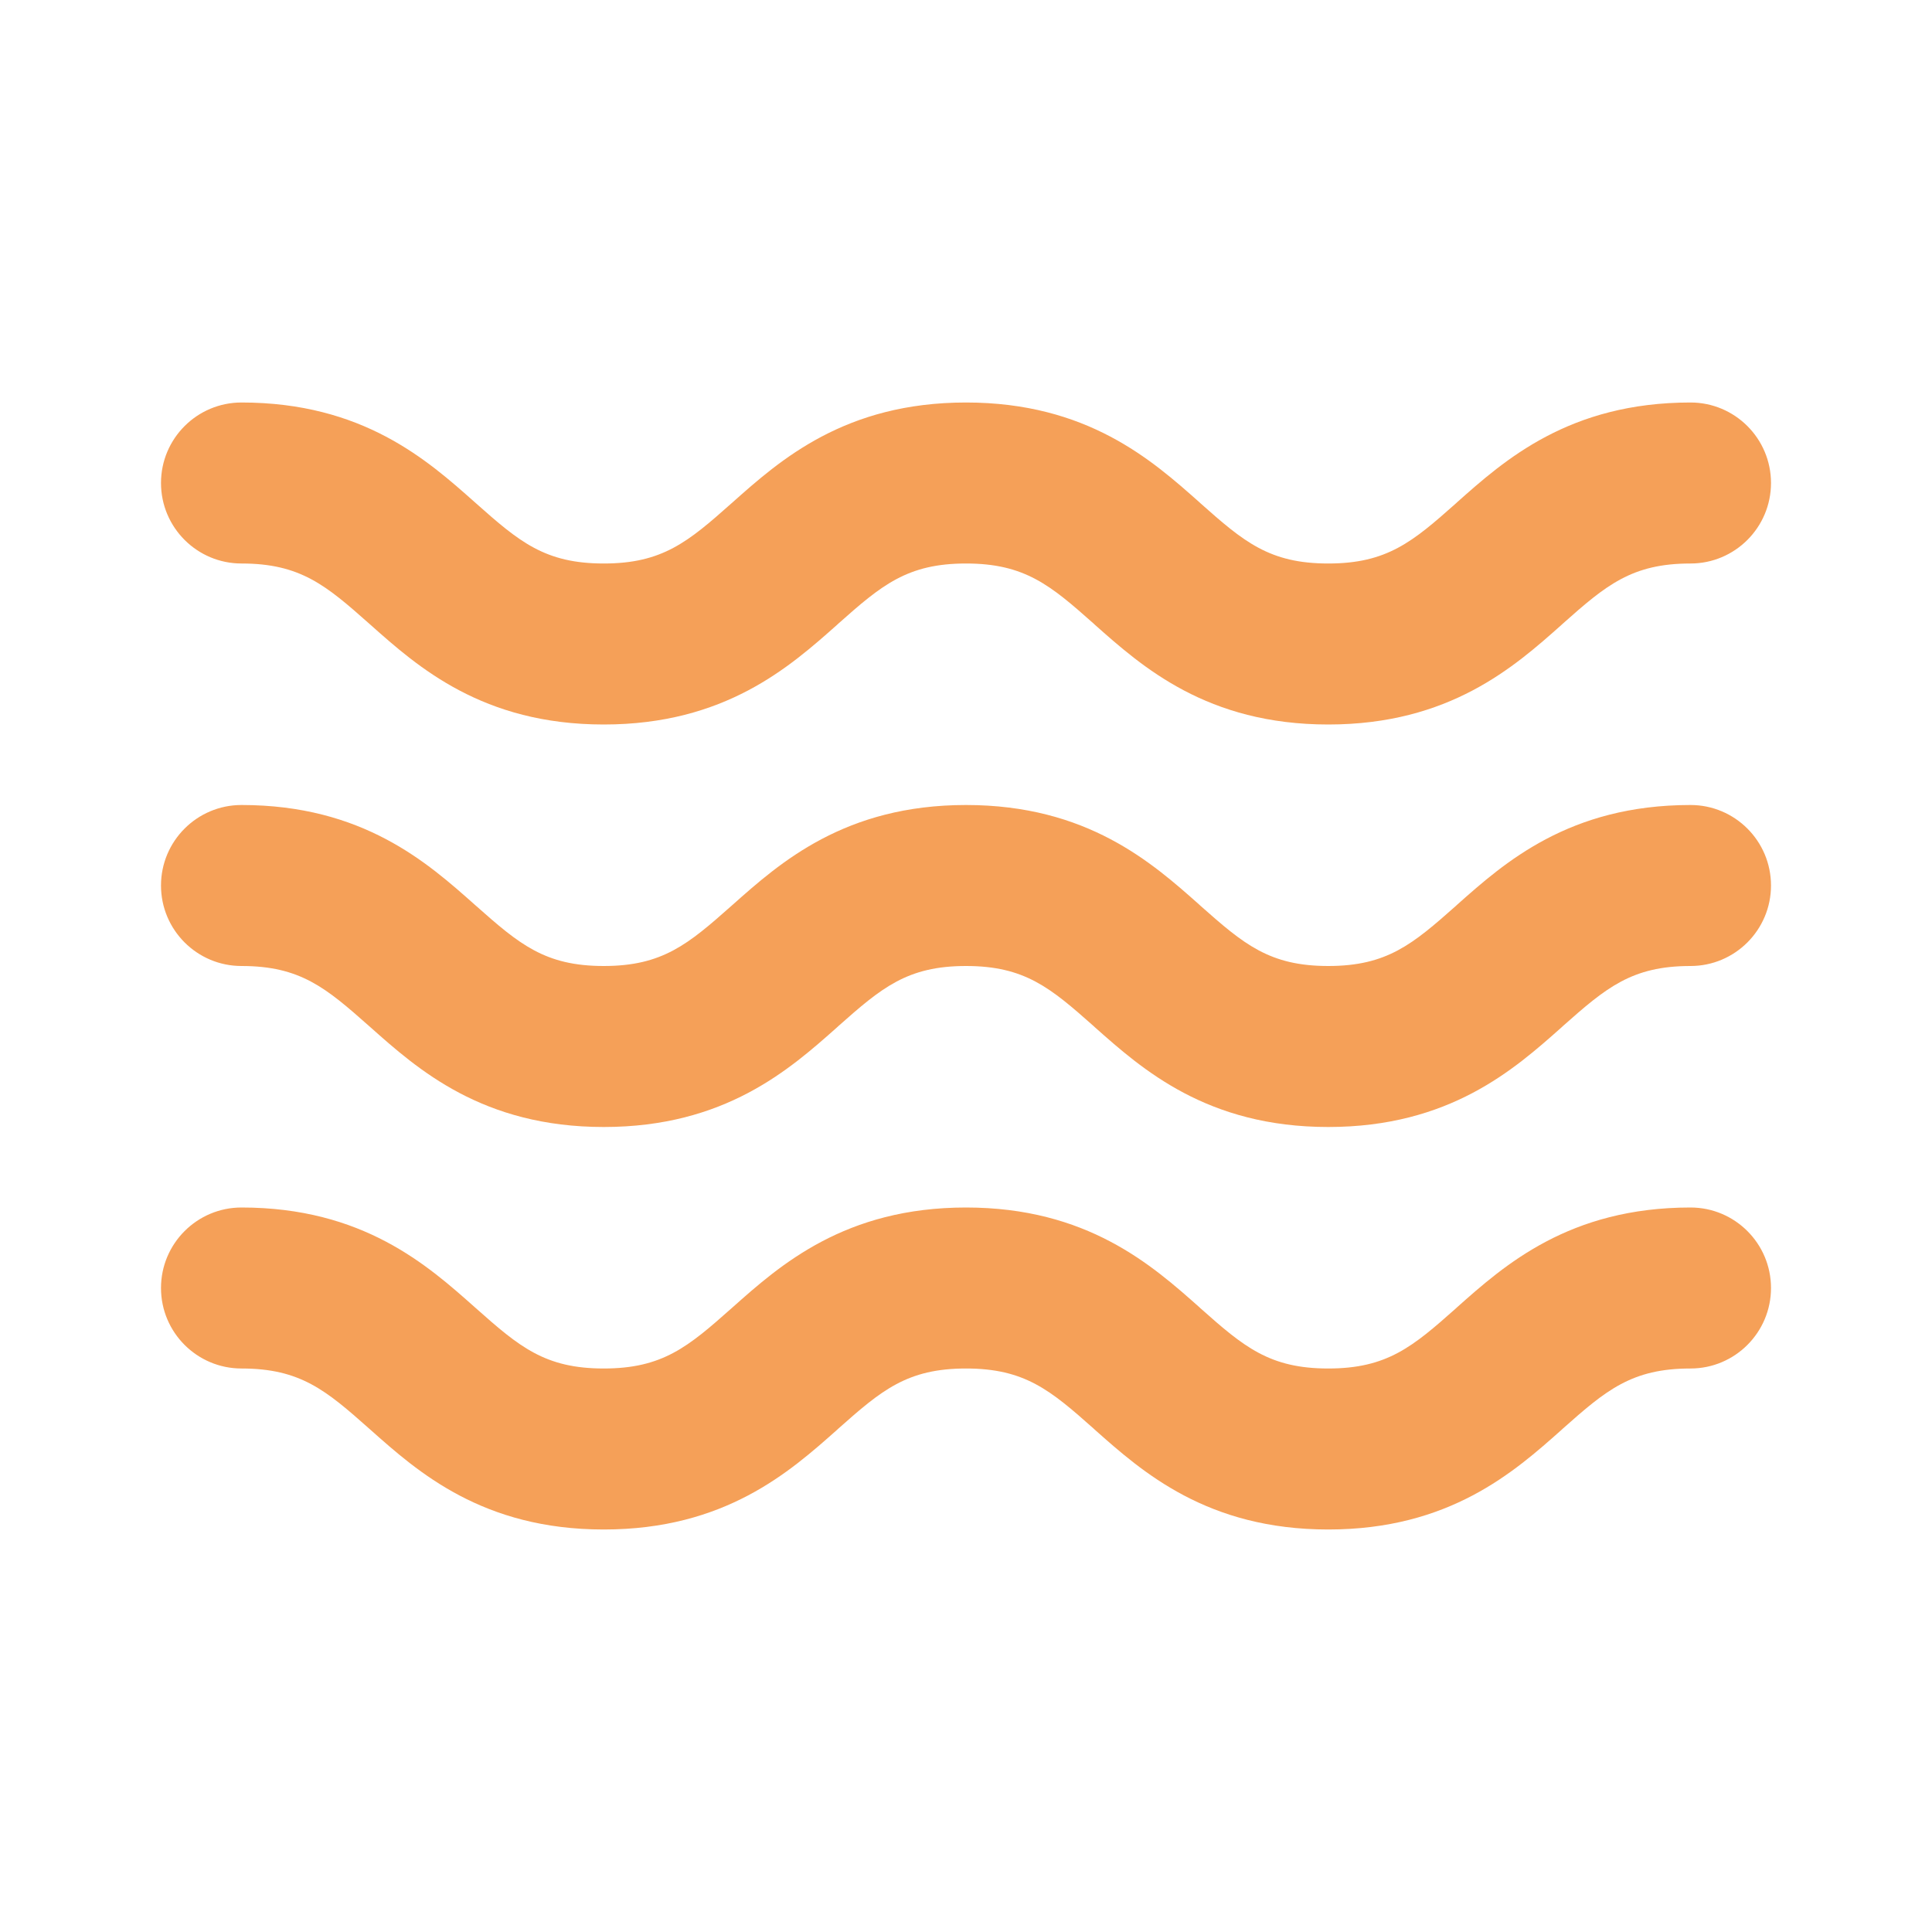 <svg width="24" height="24" viewBox="0 0 24 24" fill="none" xmlns="http://www.w3.org/2000/svg">
<path d="M2 6C2 5.448 2.448 5 3 5C4.506 5 5.31 5.716 5.897 6.238L5.914 6.253C6.451 6.73 6.77 7 7.5 7C8.23 7 8.549 6.73 9.086 6.253L9.103 6.238C9.69 5.716 10.495 5 12 5C13.505 5 14.31 5.716 14.898 6.238L14.914 6.253C15.451 6.73 15.77 7 16.5 7C17.23 7 17.549 6.73 18.086 6.253L18.102 6.238C18.689 5.716 19.494 5 21 5C21.552 5 22 5.448 22 6C22 6.552 21.552 7 21 7C20.27 7 19.951 7.27 19.414 7.747L19.398 7.762C18.811 8.284 18.006 9 16.5 9C14.995 9 14.19 8.284 13.602 7.762L13.586 7.747C13.049 7.27 12.73 7 12 7C11.27 7 10.951 7.27 10.414 7.747L10.398 7.762C9.81 8.284 9.006 9 7.5 9C5.994 9 5.19 8.284 4.603 7.762L4.586 7.747C4.049 7.27 3.73 7 3 7C2.448 7 2 6.552 2 6Z" fill="#F5A058"/>
<path d="M3 10C2.448 10 2 10.448 2 11C2 11.552 2.448 12 3 12C3.73 12 4.049 12.271 4.586 12.747L4.603 12.762C5.19 13.284 5.994 14 7.5 14C9.006 14 9.81 13.284 10.398 12.762L10.414 12.747C10.951 12.271 11.27 12 12 12C12.73 12 13.049 12.271 13.586 12.747L13.602 12.762C14.19 13.284 14.995 14 16.5 14C18.006 14 18.811 13.284 19.398 12.762L19.414 12.747C19.951 12.271 20.27 12 21 12C21.552 12 22 11.552 22 11C22 10.448 21.552 10 21 10C19.494 10 18.689 10.716 18.102 11.238L18.086 11.253C17.549 11.729 17.23 12 16.5 12C15.77 12 15.451 11.729 14.914 11.253L14.898 11.238C14.31 10.716 13.505 10 12 10C10.495 10 9.69 10.716 9.103 11.238L9.086 11.253C8.549 11.729 8.23 12 7.5 12C6.77 12 6.451 11.729 5.914 11.253L5.897 11.238C5.31 10.716 4.506 10 3 10Z" fill="#F5A058"/>
<path d="M3 15C2.448 15 2 15.448 2 16C2 16.552 2.448 17 3 17C3.73 17 4.049 17.27 4.586 17.747L4.603 17.762C5.19 18.284 5.994 19 7.5 19C9.006 19 9.81 18.284 10.398 17.762L10.414 17.747C10.951 17.27 11.27 17 12 17C12.73 17 13.049 17.27 13.586 17.747L13.602 17.762C14.19 18.284 14.995 19 16.5 19C18.006 19 18.811 18.284 19.398 17.762L19.414 17.747C19.951 17.27 20.27 17 21 17C21.552 17 22 16.552 22 16C22 15.448 21.552 15 21 15C19.494 15 18.689 15.716 18.102 16.238L18.086 16.253C17.549 16.73 17.23 17 16.5 17C15.77 17 15.451 16.73 14.914 16.253L14.898 16.238C14.31 15.716 13.505 15 12 15C10.495 15 9.69 15.716 9.103 16.238L9.086 16.253C8.549 16.73 8.23 17 7.5 17C6.77 17 6.451 16.73 5.914 16.253L5.897 16.238C5.31 15.716 4.506 15 3 15Z" fill="#F5A058"/>
</svg>
